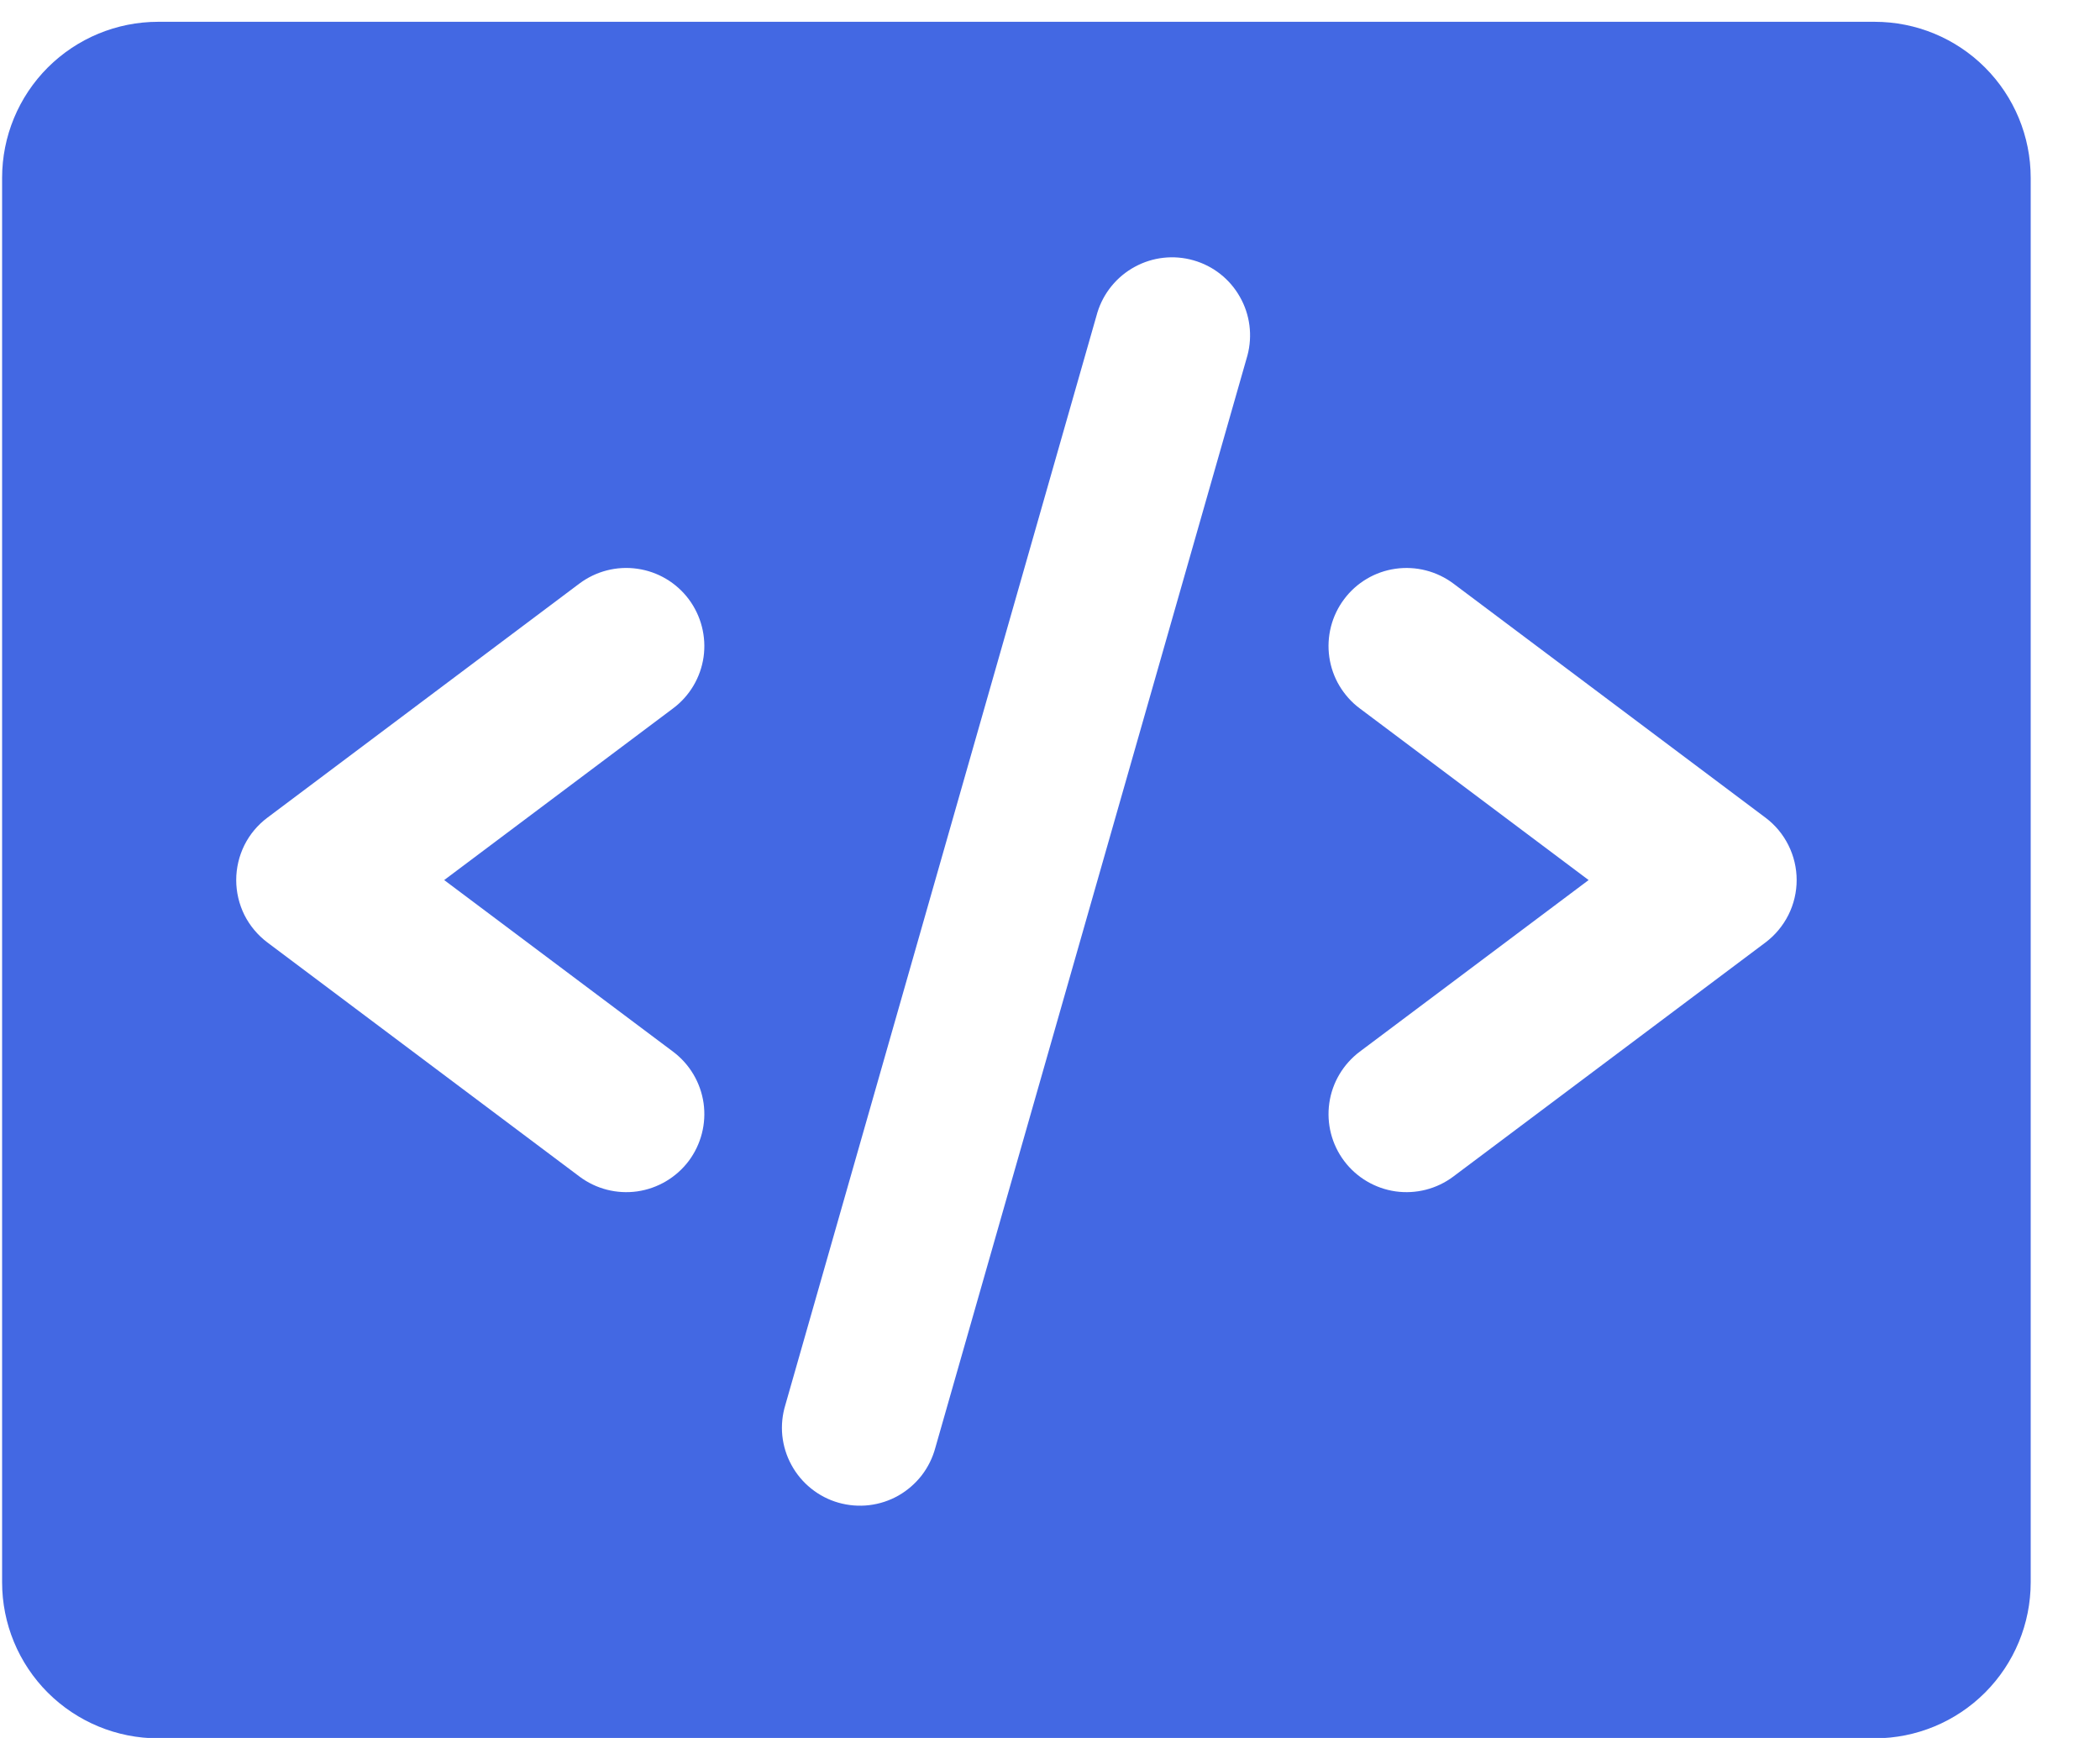 <svg width="29" height="24" viewBox="0 0 29 24" fill="none" xmlns="http://www.w3.org/2000/svg">
<path d="M25.888 0.301H2.184C1.613 0.301 1.065 0.528 0.66 0.932C0.256 1.336 0.029 1.884 0.029 2.456V21.85C0.029 22.422 0.256 22.97 0.66 23.374C1.065 23.778 1.613 24.005 2.184 24.005H25.888C26.46 24.005 27.008 23.778 27.412 23.374C27.816 22.97 28.043 22.422 28.043 21.85V2.456C28.043 1.884 27.816 1.336 27.412 0.932C27.008 0.528 26.46 0.301 25.888 0.301ZM9.295 14.523C9.524 14.695 9.675 14.95 9.716 15.233C9.756 15.516 9.682 15.803 9.511 16.032C9.339 16.26 9.084 16.411 8.801 16.452C8.518 16.492 8.231 16.419 8.002 16.247L3.693 13.015C3.559 12.914 3.45 12.784 3.375 12.635C3.301 12.485 3.262 12.32 3.262 12.153C3.262 11.986 3.301 11.821 3.375 11.671C3.45 11.521 3.559 11.391 3.693 11.291L8.002 8.058C8.231 7.887 8.518 7.813 8.801 7.854C9.084 7.894 9.339 8.045 9.511 8.274C9.682 8.503 9.756 8.79 9.716 9.073C9.675 9.356 9.524 9.611 9.295 9.782L6.134 12.153L9.295 14.523ZM17.227 4.907L12.917 19.991C12.88 20.13 12.816 20.259 12.729 20.373C12.641 20.486 12.532 20.581 12.408 20.652C12.283 20.723 12.146 20.768 12.003 20.785C11.861 20.802 11.717 20.79 11.579 20.751C11.441 20.712 11.313 20.645 11.201 20.555C11.09 20.466 10.997 20.355 10.929 20.229C10.86 20.103 10.818 19.965 10.803 19.822C10.789 19.68 10.804 19.536 10.846 19.399L15.155 4.314C15.238 4.045 15.424 3.818 15.672 3.684C15.92 3.549 16.21 3.517 16.482 3.595C16.753 3.672 16.983 3.853 17.122 4.099C17.262 4.344 17.299 4.634 17.227 4.907ZM24.38 13.015L20.07 16.247C19.841 16.419 19.554 16.492 19.271 16.452C18.988 16.411 18.733 16.26 18.562 16.032C18.39 15.803 18.317 15.516 18.357 15.233C18.397 14.95 18.549 14.695 18.777 14.523L21.938 12.153L18.777 9.782C18.664 9.698 18.569 9.591 18.496 9.469C18.424 9.348 18.377 9.213 18.357 9.073C18.337 8.933 18.345 8.79 18.38 8.653C18.415 8.516 18.477 8.387 18.562 8.274C18.646 8.161 18.753 8.065 18.875 7.993C18.996 7.921 19.131 7.874 19.271 7.854C19.411 7.834 19.554 7.842 19.691 7.877C19.828 7.912 19.957 7.974 20.07 8.058L24.38 11.291C24.514 11.391 24.622 11.521 24.697 11.671C24.772 11.821 24.811 11.986 24.811 12.153C24.811 12.32 24.772 12.485 24.697 12.635C24.622 12.784 24.514 12.914 24.38 13.015Z" fill="#4368E3"/>
</svg>
